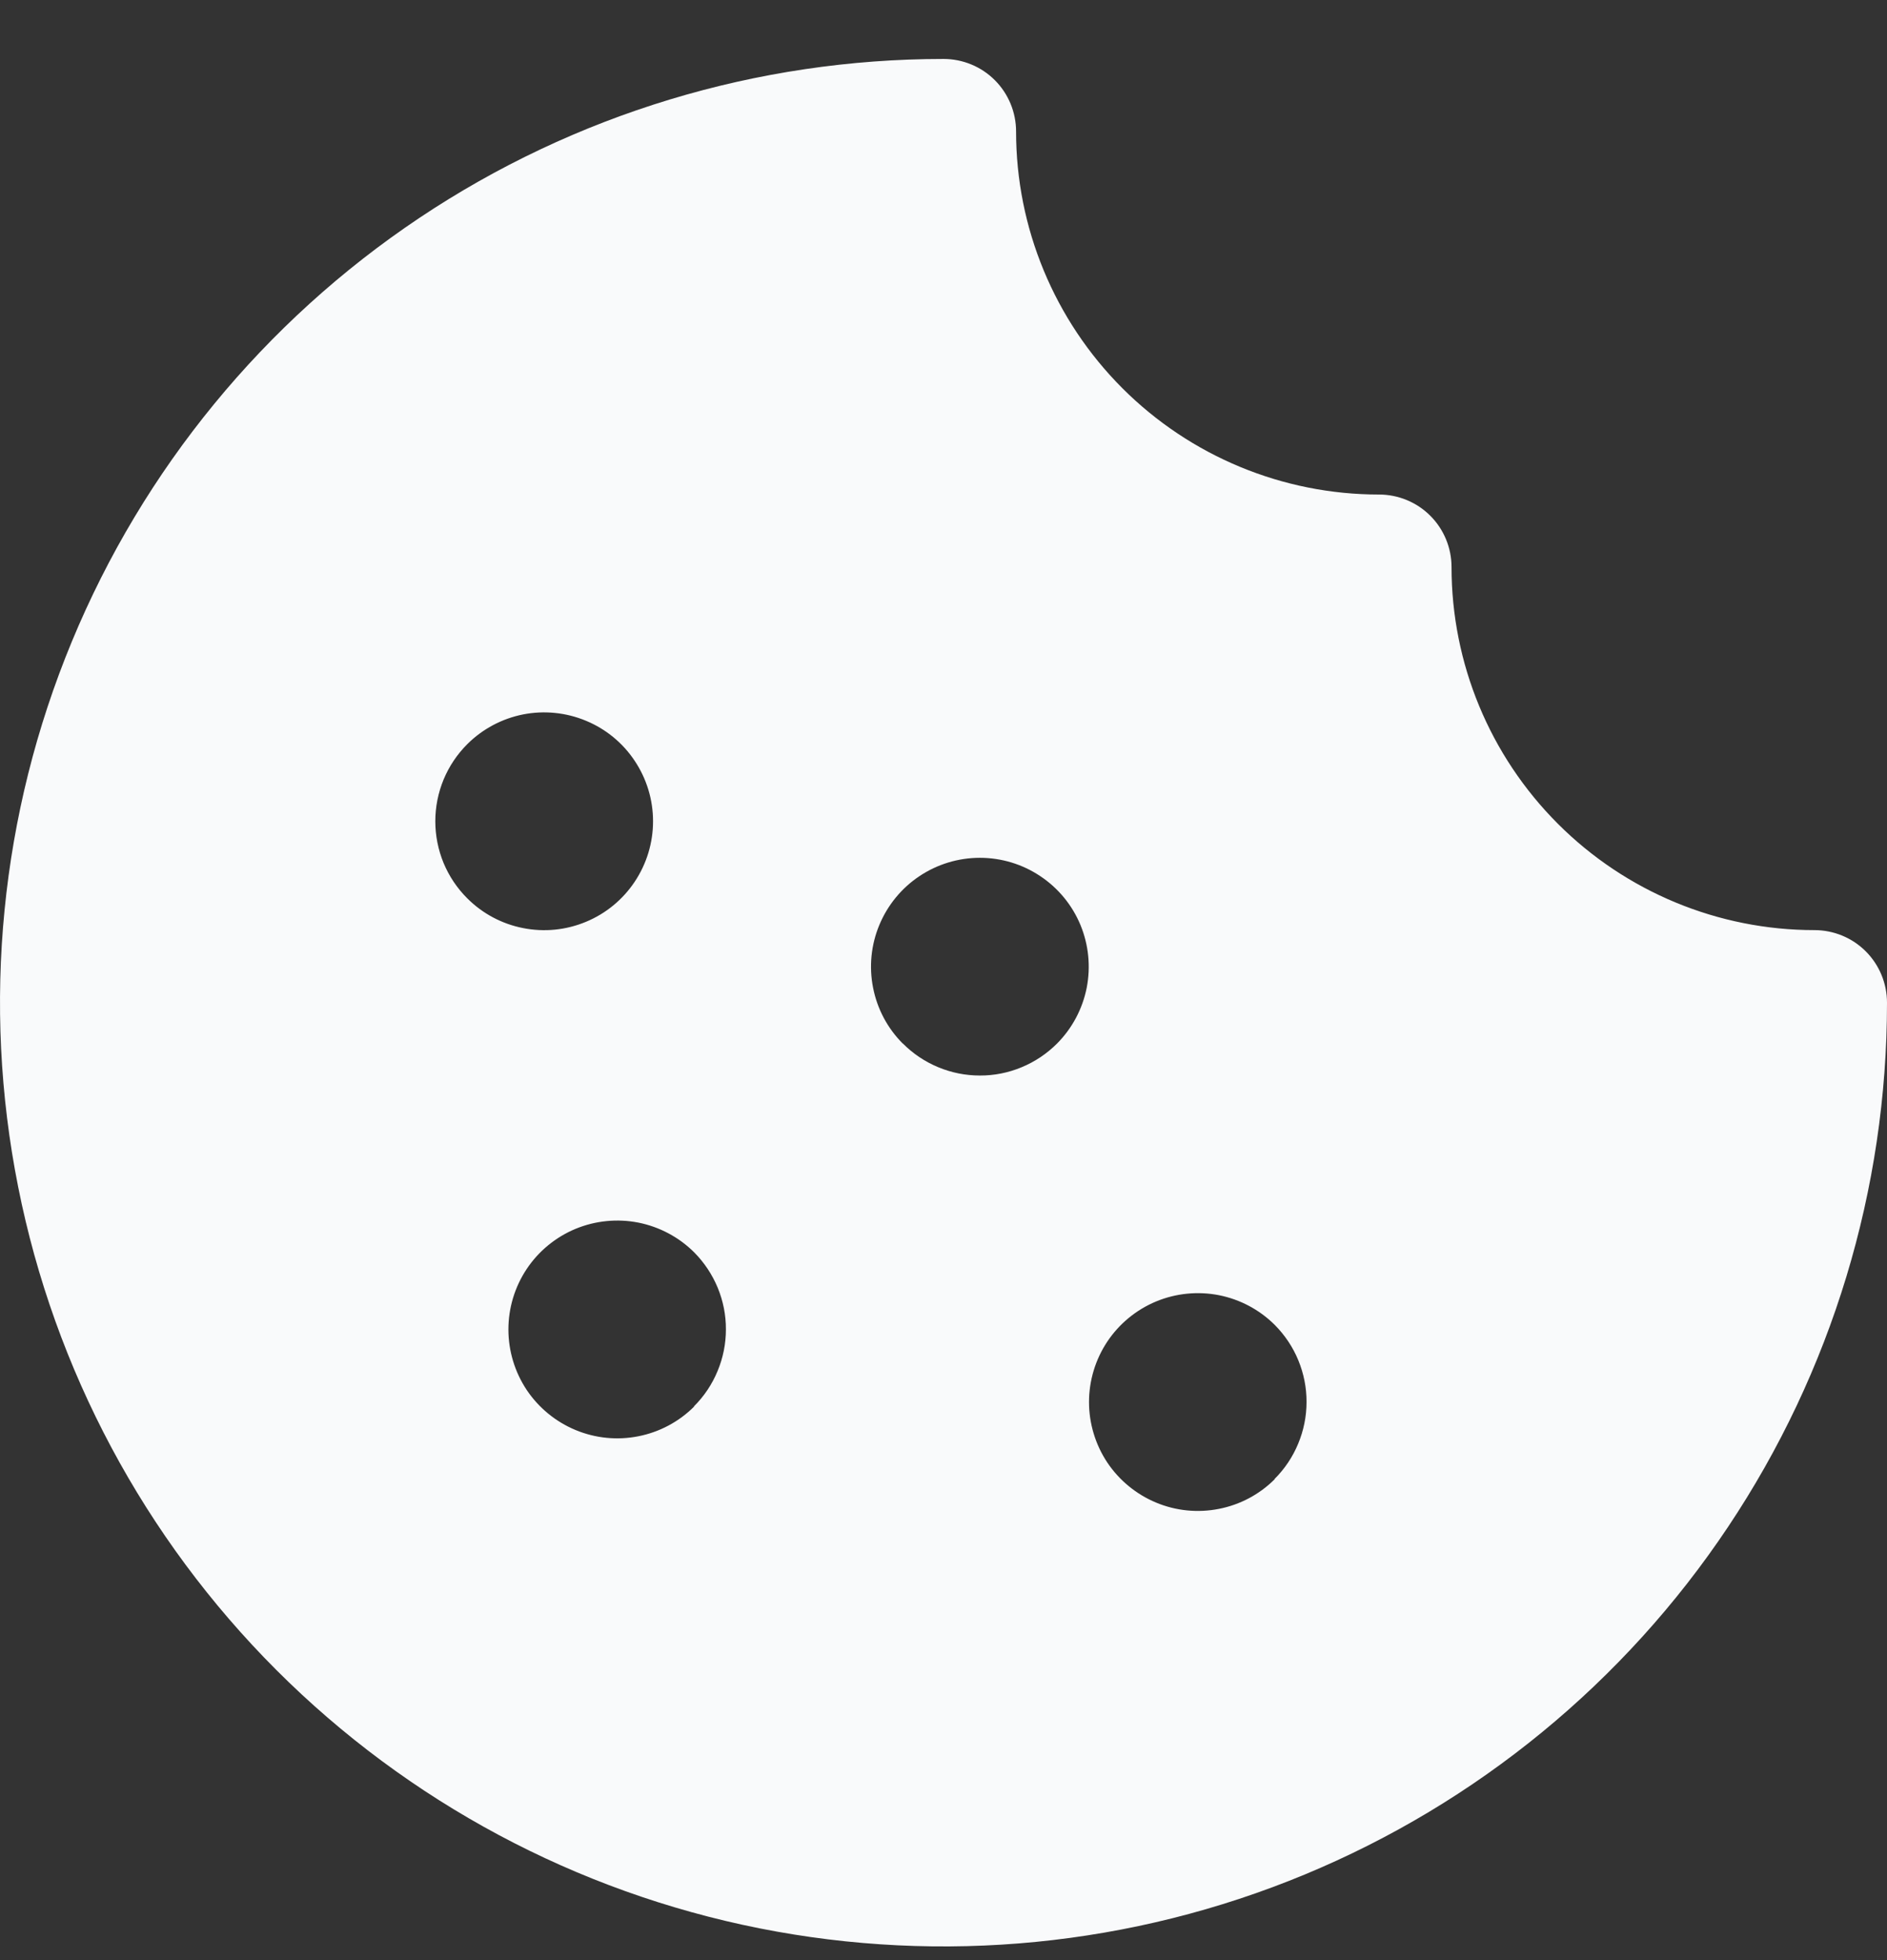 <svg width="26" height="27" viewBox="0 0 26 27" fill="none" xmlns="http://www.w3.org/2000/svg">
<rect x="0" y="0" width="26" height="27" fill="#333333" stroke="none"/>
<path d="M25 12.812C23.674 12.812 22.402 12.285 21.465 11.347C20.527 10.409 20 9.138 20 7.812C20 7.546 19.895 7.292 19.707 7.104C19.52 6.917 19.265 6.812 19 6.812C17.674 6.812 16.402 6.285 15.464 5.347C14.527 4.409 14 3.138 14 1.812C14 1.546 13.895 1.292 13.707 1.104C13.52 0.917 13.265 0.812 13 0.812C10.429 0.812 7.915 1.574 5.778 3.002C3.64 4.431 1.974 6.461 0.99 8.837C0.006 11.212 -0.252 13.826 0.25 16.348C0.751 18.869 1.99 21.186 3.808 23.004C5.626 24.822 7.942 26.06 10.464 26.562C12.986 27.063 15.6 26.806 17.975 25.822C20.35 24.838 22.381 23.172 23.809 21.034C25.238 18.896 26 16.383 26 13.812C26 13.546 25.895 13.292 25.707 13.104C25.52 12.917 25.265 12.812 25 12.812ZM6.439 10.25C6.649 10.041 6.916 9.899 7.207 9.841C7.498 9.784 7.799 9.814 8.073 9.928C8.347 10.041 8.581 10.233 8.745 10.48C8.91 10.727 8.998 11.016 8.998 11.313C8.998 11.609 8.91 11.899 8.745 12.146C8.581 12.392 8.347 12.585 8.073 12.698C7.799 12.812 7.498 12.842 7.207 12.784C6.916 12.727 6.649 12.585 6.439 12.375C6.299 12.236 6.188 12.07 6.112 11.888C6.037 11.706 5.998 11.51 5.998 11.313C5.998 11.115 6.037 10.92 6.112 10.738C6.188 10.555 6.299 10.39 6.439 10.25ZM9.564 19.375C9.354 19.585 9.086 19.727 8.796 19.784C8.505 19.842 8.204 19.812 7.93 19.698C7.656 19.584 7.422 19.392 7.257 19.146C7.093 18.899 7.005 18.609 7.005 18.313C7.005 18.016 7.093 17.727 7.257 17.48C7.422 17.233 7.656 17.041 7.93 16.927C8.204 16.814 8.505 16.784 8.796 16.841C9.086 16.899 9.354 17.041 9.564 17.25C9.703 17.39 9.813 17.555 9.889 17.738C9.964 17.92 10.003 18.115 10.002 18.312C10.002 18.509 9.963 18.704 9.887 18.886C9.812 19.068 9.701 19.234 9.561 19.373L9.564 19.375ZM12.439 14.375C12.229 14.165 12.087 13.898 12.03 13.607C11.972 13.316 12.002 13.015 12.116 12.741C12.23 12.467 12.422 12.233 12.668 12.069C12.915 11.904 13.205 11.816 13.501 11.816C13.798 11.816 14.088 11.904 14.334 12.069C14.581 12.233 14.773 12.467 14.887 12.741C15 13.015 15.03 13.316 14.973 13.607C14.915 13.898 14.773 14.165 14.564 14.375C14.424 14.515 14.258 14.626 14.076 14.701C13.894 14.777 13.698 14.816 13.501 14.815C13.303 14.815 13.108 14.776 12.926 14.7C12.743 14.624 12.578 14.513 12.439 14.373V14.375ZM17.564 20.375C17.354 20.585 17.087 20.727 16.796 20.784C16.505 20.842 16.203 20.812 15.93 20.698C15.656 20.584 15.422 20.392 15.257 20.146C15.093 19.899 15.005 19.609 15.005 19.313C15.005 19.016 15.093 18.727 15.257 18.48C15.422 18.233 15.656 18.041 15.93 17.927C16.203 17.814 16.505 17.784 16.796 17.841C17.087 17.899 17.354 18.041 17.564 18.25C17.703 18.39 17.814 18.555 17.889 18.738C17.964 18.92 18.003 19.115 18.002 19.312C18.002 19.509 17.963 19.704 17.887 19.886C17.812 20.068 17.701 20.234 17.561 20.373L17.564 20.375Z" fill="#F9FAFB"/>
</svg>
